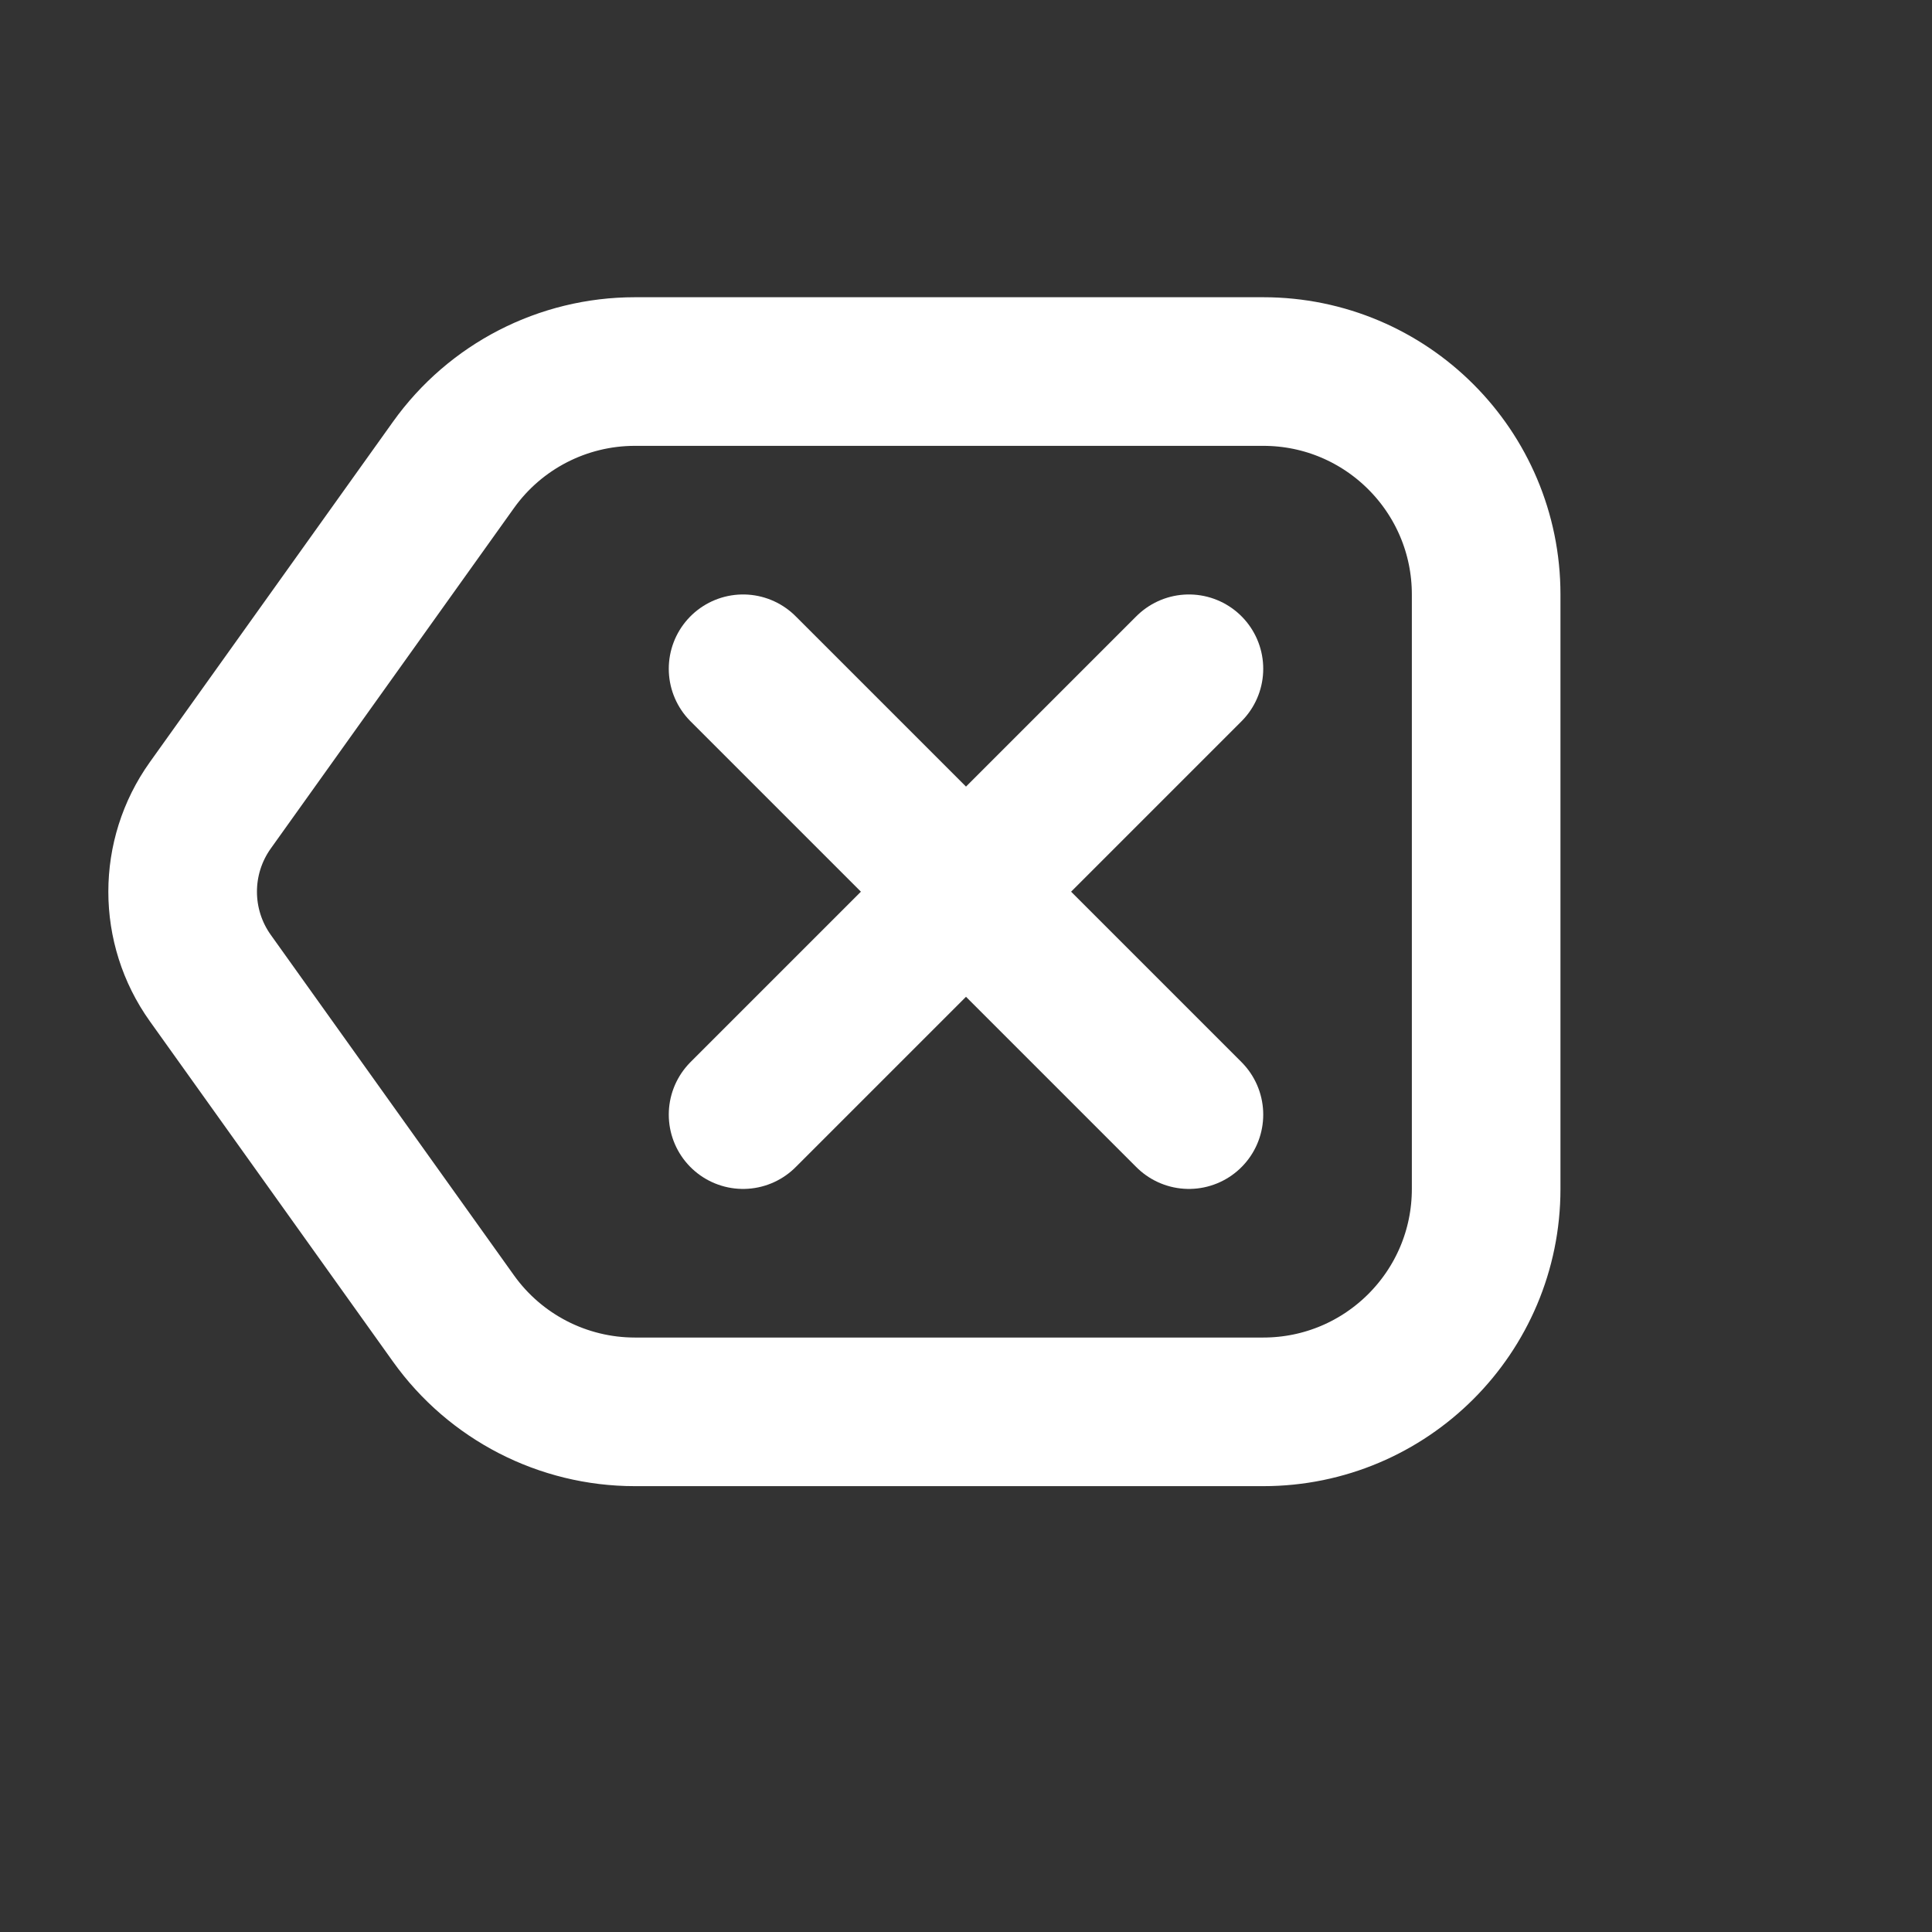 <?xml version="1.0" encoding="utf-8"?><!-- Uploaded to: SVG Repo, www.svgrepo.com, Generator: SVG Repo Mixer Tools -->
<svg width="28" height="28" viewBox="1 0 26 26" fill="none" xmlns="http://www.w3.org/2000/svg">
<rect x="1" y="0" width="26" height="26" fill="#333333" stroke="none"/>
<path d="M7.103 6.256C7.666 5.468 8.575 5 9.544 5H18C19.657 5 21 6.343 21 8V16C21 17.657 19.657 19 18 19H9.544C8.575 19 7.666 18.532 7.103 17.744L3.83 13.162C3.334 12.467 3.334 11.533 3.83 10.838L7.103 6.256Z" stroke="#FFFFFF" stroke-width="2"/>
<path d="M11 9L17 15M17 9L11 15" stroke="#FFFFFF" stroke-width="2" stroke-linecap="round"/>
</svg>